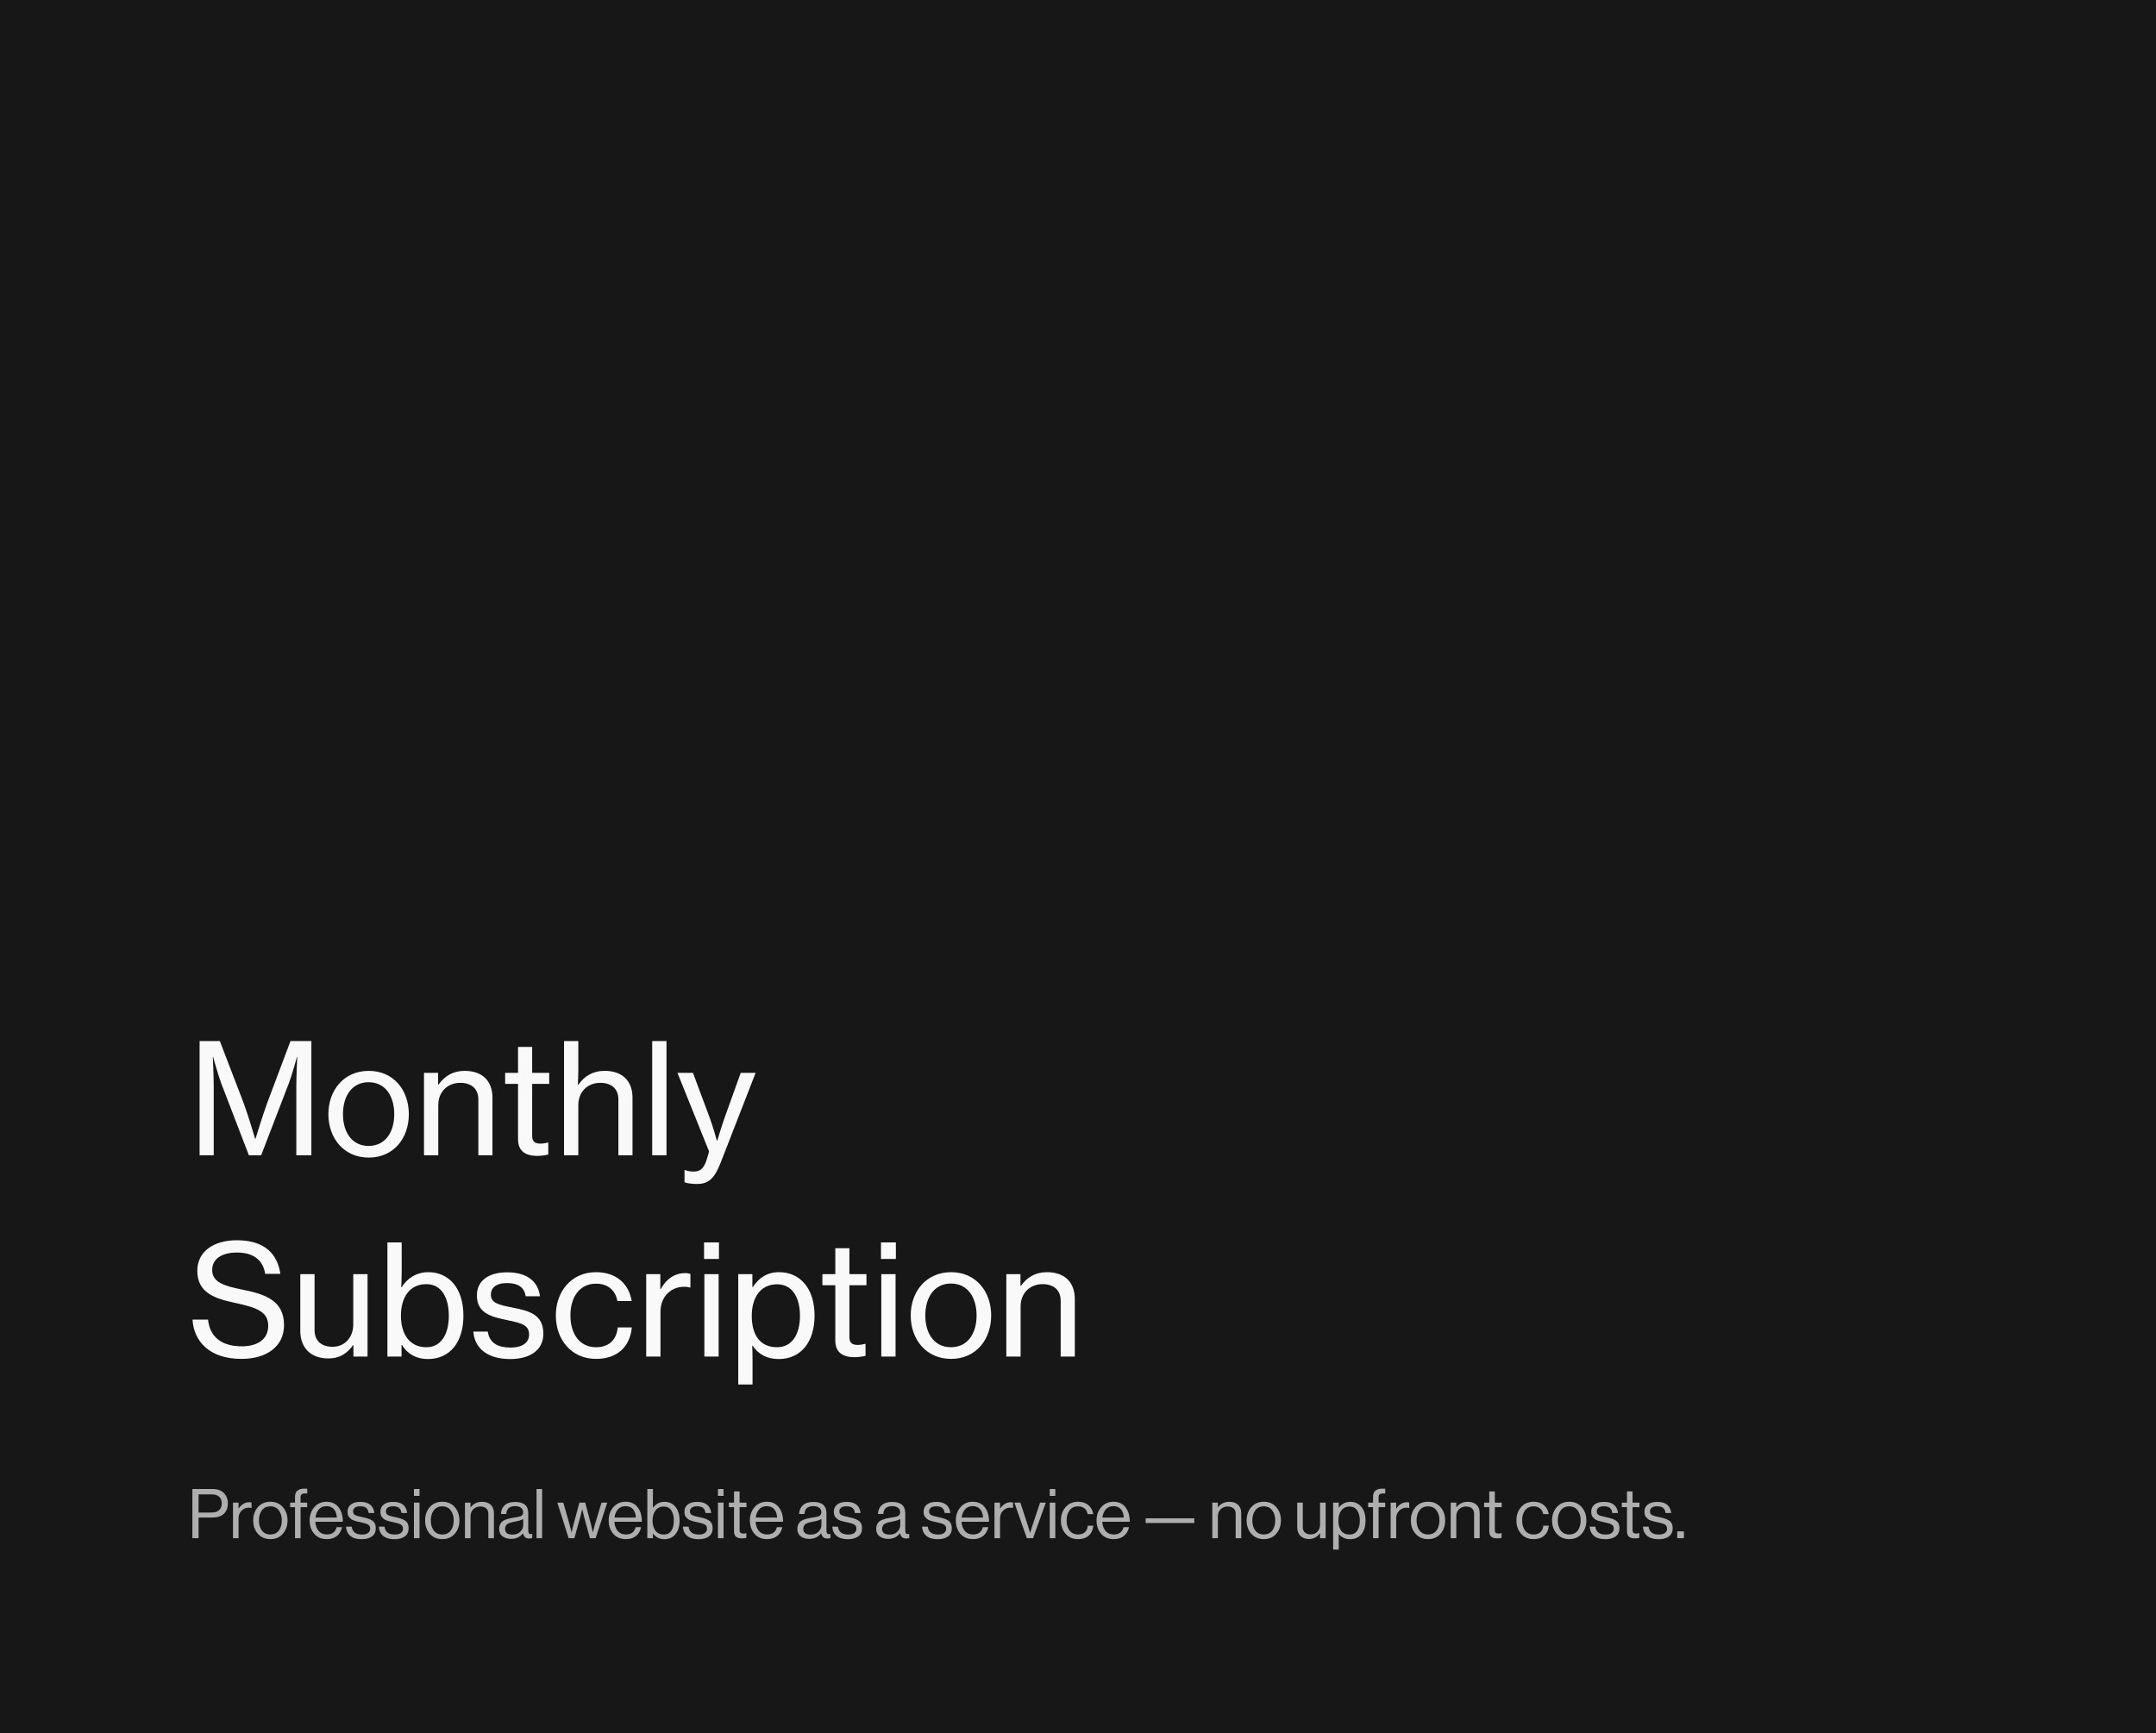 <svg width="439" height="353" viewBox="0 0 439 353" fill="none" xmlns="http://www.w3.org/2000/svg">
<rect width="439" height="353" fill="#171717"/>
<path d="M40.642 235.294V212.036H44.768L49.614 224.666C50.551 227.198 51.958 231.949 51.958 231.949H52.021C52.021 231.949 53.459 227.229 54.397 224.666L59.148 212.036H63.4V235.294H60.336V221.227C60.336 219.164 60.524 215.256 60.524 215.256H60.461C60.461 215.256 59.523 218.757 58.836 220.57L53.177 235.294H50.676L45.018 220.57C44.362 218.757 43.392 215.256 43.392 215.256H43.33C43.33 215.256 43.517 219.164 43.517 221.227V235.294H40.642ZM75.087 235.763C70.023 235.763 66.865 231.824 66.865 226.916C66.865 222.04 70.023 218.101 75.087 218.101C80.151 218.101 83.246 222.04 83.246 226.916C83.246 231.824 80.151 235.763 75.087 235.763ZM75.056 233.387C78.495 233.387 80.276 230.543 80.276 226.916C80.276 223.29 78.495 220.414 75.056 220.414C71.617 220.414 69.835 223.29 69.835 226.916C69.835 230.543 71.617 233.387 75.056 233.387ZM89.209 218.507V220.883H89.303C90.522 219.195 92.179 218.101 94.618 218.101C98.119 218.101 100.276 220.07 100.276 223.571V235.294H97.4V223.915C97.4 221.758 95.993 220.539 93.711 220.539C91.116 220.539 89.241 222.383 89.241 225.072V235.294H86.333V218.507H89.209ZM102.856 220.758V218.507H105.482V213.224H108.358V218.507H111.828V220.758H108.358V231.356C108.358 232.575 109.014 232.919 110.077 232.919C110.577 232.919 111.234 232.794 111.546 232.7H111.64V235.138C110.859 235.326 110.046 235.419 109.296 235.419C107.045 235.388 105.482 234.482 105.482 232.012V220.758H102.856ZM117.754 218.132C117.754 218.976 117.692 220.133 117.661 220.945H117.754C119.005 219.164 120.693 218.101 123.131 218.101C126.633 218.101 128.79 220.07 128.79 223.571V235.294H125.914V223.915C125.914 221.758 124.507 220.539 122.225 220.539C119.63 220.539 117.754 222.383 117.754 225.072V235.294H114.847V212.036H117.754V218.132ZM132.8 235.294V212.036H135.708V235.294H132.8ZM141.852 241.14C140.914 241.14 139.852 240.984 139.383 240.796V238.296H139.508C139.82 238.483 140.539 238.608 141.258 238.608C142.415 238.608 143.165 238.17 143.759 236.576C143.759 236.514 144.416 234.638 144.353 234.45L137.945 218.507H141.102L144.572 227.823C145.26 229.73 145.979 232.356 145.979 232.356H146.041C146.041 232.356 146.823 229.699 147.479 227.823L150.824 218.507H153.857L146.729 236.826C145.354 240.359 144.009 241.14 141.852 241.14ZM49.176 276.763C42.673 276.763 39.454 273.2 39.203 268.76H42.361C42.736 272.262 45.049 274.2 49.27 274.2C52.364 274.2 54.615 272.824 54.615 270.011C54.615 266.979 51.927 266.26 47.863 265.353C43.705 264.478 40.173 263.29 40.173 258.819C40.173 254.912 43.455 252.598 48.238 252.598C53.959 252.598 56.522 255.474 57.085 259.445H53.99C53.584 256.631 51.552 255.099 48.269 255.099C45.206 255.099 43.205 256.35 43.205 258.663C43.205 261.195 45.737 261.914 49.238 262.633C53.74 263.54 57.835 264.696 57.835 269.886C57.835 274.294 54.209 276.763 49.176 276.763ZM74.838 276.294H71.962V273.95H71.899C70.711 275.607 69.242 276.67 66.835 276.67C63.365 276.67 61.145 274.575 61.145 271.074V259.507H64.052V270.917C64.052 273.043 65.397 274.294 67.71 274.294C70.273 274.294 71.93 272.324 71.93 269.73V259.507H74.838V276.294ZM87.106 276.795C84.855 276.795 82.948 275.794 81.854 273.919H81.76V276.294H78.884V253.036H81.792V258.976C81.792 260.257 81.729 261.445 81.698 262.164H81.792C82.886 260.382 84.761 259.101 87.2 259.101C91.451 259.101 94.359 262.414 94.359 267.948C94.359 273.356 91.639 276.795 87.106 276.795ZM86.793 274.387C89.888 274.387 91.389 271.668 91.389 267.979C91.389 264.29 89.888 261.539 86.825 261.539C83.261 261.539 81.635 264.415 81.635 267.979C81.635 271.636 83.355 274.387 86.793 274.387ZM103.886 276.795C99.259 276.795 96.633 274.606 96.383 271.199H99.322C99.665 273.637 101.541 274.45 103.948 274.45C106.605 274.45 107.731 273.293 107.731 271.793C107.731 269.948 106.324 269.479 103.354 268.885C100.072 268.198 97.102 267.51 97.102 263.821C97.102 260.945 99.353 259.132 103.26 259.132C107.481 259.132 109.575 261.101 109.95 264.009H107.043C106.793 262.289 105.605 261.32 103.198 261.32C100.916 261.32 99.947 262.383 99.947 263.665C99.947 265.415 101.572 265.759 104.417 266.322C107.762 266.979 110.638 267.729 110.638 271.636C110.638 275.044 107.825 276.795 103.886 276.795ZM121.368 276.763C116.335 276.763 113.177 272.824 113.177 267.916C113.177 263.04 116.335 259.101 121.368 259.101C125.401 259.101 128.027 261.383 128.62 264.978H125.713C125.307 262.79 123.806 261.445 121.368 261.445C117.929 261.445 116.147 264.29 116.147 267.916C116.147 271.543 117.929 274.387 121.368 274.387C123.994 274.387 125.557 272.856 125.776 270.355H128.652C128.277 274.356 125.619 276.763 121.368 276.763ZM134.453 259.507V262.539H134.547C135.578 260.601 137.298 259.288 139.517 259.288C139.986 259.288 140.268 259.351 140.58 259.476V262.227H140.486C140.08 262.102 139.799 262.071 139.298 262.071C136.704 262.071 134.484 264.009 134.484 267.166V276.294H131.577V259.507H134.453ZM143.359 256.412V253.036H146.392V256.412H143.359ZM143.422 276.294V259.507H146.329V276.294H143.422ZM150.321 281.984V259.507H153.198V262.133H153.291C154.542 260.226 156.23 259.101 158.637 259.101C162.92 259.101 165.858 262.414 165.858 267.948C165.858 273.325 163.076 276.795 158.543 276.795C156.261 276.795 154.417 275.857 153.26 274.075H153.166C153.198 274.669 153.229 275.607 153.229 276.888V281.984H150.321ZM158.231 274.387C161.325 274.387 162.889 271.668 162.889 268.01C162.889 264.321 161.357 261.57 158.262 261.57C154.698 261.57 153.072 264.446 153.072 268.01C153.072 271.543 154.51 274.387 158.231 274.387ZM167.454 261.758V259.507H170.08V254.224H172.956V259.507H176.426V261.758H172.956V272.356C172.956 273.575 173.613 273.919 174.676 273.919C175.176 273.919 175.832 273.794 176.145 273.7H176.239V276.138C175.457 276.326 174.645 276.419 173.894 276.419C171.643 276.388 170.08 275.482 170.08 273.012V261.758H167.454ZM179.383 256.412V253.036H182.416V256.412H179.383ZM179.446 276.294V259.507H182.353V276.294H179.446ZM193.66 276.763C188.596 276.763 185.439 272.824 185.439 267.916C185.439 263.04 188.596 259.101 193.66 259.101C198.725 259.101 201.82 263.04 201.82 267.916C201.82 272.824 198.725 276.763 193.66 276.763ZM193.629 274.387C197.068 274.387 198.85 271.543 198.85 267.916C198.85 264.29 197.068 261.414 193.629 261.414C190.19 261.414 188.409 264.29 188.409 267.916C188.409 271.543 190.19 274.387 193.629 274.387ZM207.783 259.507V261.883H207.877C209.096 260.195 210.753 259.101 213.191 259.101C216.692 259.101 218.849 261.07 218.849 264.571V276.294H215.973V264.915C215.973 262.758 214.566 261.539 212.284 261.539C209.69 261.539 207.814 263.383 207.814 266.072V276.294H204.907V259.507H207.783Z" fill="#F9F9F9"/>
<path d="M39.172 313.277V303.267H43.344C44.39 303.267 45.183 303.589 45.724 304.233C46.172 304.756 46.396 305.39 46.396 306.137C46.396 307.07 46.126 307.794 45.584 308.307C45.043 308.82 44.236 309.077 43.162 309.077H40.432V313.277H39.172ZM40.432 304.359V308.055H43.064C43.755 308.055 44.273 307.892 44.618 307.565C44.973 307.238 45.15 306.781 45.15 306.193C45.15 305.596 44.973 305.143 44.618 304.835C44.273 304.518 43.778 304.359 43.134 304.359H40.432ZM48.574 306.039V307.243H48.602C48.835 306.86 49.139 306.552 49.512 306.319C49.885 306.076 50.301 305.955 50.758 305.955C50.926 305.955 51.08 305.983 51.22 306.039V307.131H51.178C51.038 307.084 50.87 307.061 50.674 307.061C50.095 307.061 49.601 307.266 49.19 307.677C48.779 308.078 48.574 308.606 48.574 309.259V313.277H47.44V306.039H48.574ZM57.593 312.381C56.959 313.109 56.114 313.473 55.059 313.473C54.005 313.473 53.155 313.109 52.511 312.381C51.877 311.653 51.559 310.748 51.559 309.665C51.559 308.582 51.877 307.677 52.511 306.949C53.155 306.221 54.005 305.857 55.059 305.857C56.114 305.857 56.959 306.221 57.593 306.949C58.228 307.677 58.545 308.582 58.545 309.665C58.545 310.748 58.228 311.653 57.593 312.381ZM53.323 311.723C53.734 312.255 54.313 312.521 55.059 312.521C55.806 312.521 56.38 312.255 56.781 311.723C57.183 311.182 57.383 310.496 57.383 309.665C57.383 308.825 57.178 308.139 56.767 307.607C56.366 307.066 55.797 306.795 55.059 306.795C54.313 306.795 53.734 307.066 53.323 307.607C52.922 308.148 52.721 308.834 52.721 309.665C52.721 310.496 52.922 311.182 53.323 311.723ZM59.078 306.963V306.039H60.072V304.877C60.072 304.28 60.235 303.85 60.562 303.589C60.888 303.318 61.364 303.183 61.989 303.183C62.167 303.183 62.358 303.192 62.563 303.211V304.177C62.433 304.168 62.312 304.163 62.2 304.163C61.836 304.163 61.579 304.219 61.429 304.331C61.28 304.443 61.206 304.644 61.206 304.933V306.039H62.55V306.963H61.206V313.277H60.072V306.963H59.078ZM66.544 313.473C65.47 313.473 64.616 313.114 63.982 312.395C63.356 311.667 63.044 310.757 63.044 309.665C63.044 308.592 63.361 307.691 63.996 306.963C64.64 306.226 65.466 305.857 66.474 305.857C67.538 305.857 68.359 306.23 68.938 306.977C69.516 307.714 69.806 308.699 69.806 309.931H64.206C64.252 310.696 64.476 311.322 64.878 311.807C65.288 312.283 65.844 312.521 66.544 312.521C67.626 312.521 68.294 312.026 68.546 311.037H69.652C69.484 311.812 69.129 312.414 68.588 312.843C68.046 313.263 67.365 313.473 66.544 313.473ZM67.986 307.369C67.622 306.958 67.118 306.753 66.474 306.753C65.83 306.753 65.316 306.968 64.934 307.397C64.56 307.826 64.327 308.386 64.234 309.077H68.588C68.55 308.349 68.35 307.78 67.986 307.369ZM73.659 313.487C72.669 313.487 71.899 313.268 71.349 312.829C70.807 312.381 70.508 311.746 70.453 310.925H71.615C71.745 311.998 72.436 312.535 73.686 312.535C74.256 312.535 74.676 312.428 74.947 312.213C75.227 311.989 75.367 311.7 75.367 311.345C75.367 310.962 75.231 310.687 74.96 310.519C74.69 310.351 74.195 310.192 73.477 310.043C73.178 309.978 72.94 309.926 72.763 309.889C72.594 309.842 72.389 309.782 72.147 309.707C71.904 309.623 71.713 309.534 71.573 309.441C71.442 309.338 71.306 309.217 71.166 309.077C71.026 308.937 70.924 308.764 70.859 308.559C70.802 308.354 70.775 308.125 70.775 307.873C70.775 307.257 70.999 306.772 71.447 306.417C71.904 306.062 72.548 305.885 73.379 305.885C75.096 305.885 76.043 306.641 76.221 308.153H75.058C75.002 307.677 74.839 307.332 74.569 307.117C74.298 306.893 73.892 306.781 73.35 306.781C72.856 306.781 72.487 306.879 72.245 307.075C72.011 307.262 71.894 307.509 71.894 307.817C71.894 308.172 72.034 308.424 72.314 308.573C72.594 308.713 73.103 308.858 73.841 309.007C74.288 309.1 74.638 309.189 74.891 309.273C75.152 309.348 75.422 309.469 75.703 309.637C75.983 309.796 76.188 310.01 76.319 310.281C76.449 310.552 76.514 310.888 76.514 311.289C76.514 311.998 76.253 312.544 75.731 312.927C75.208 313.3 74.517 313.487 73.659 313.487ZM80.344 313.487C79.355 313.487 78.585 313.268 78.034 312.829C77.493 312.381 77.194 311.746 77.138 310.925H78.3C78.431 311.998 79.121 312.535 80.372 312.535C80.941 312.535 81.361 312.428 81.632 312.213C81.912 311.989 82.052 311.7 82.052 311.345C82.052 310.962 81.917 310.687 81.646 310.519C81.375 310.351 80.881 310.192 80.162 310.043C79.863 309.978 79.625 309.926 79.448 309.889C79.28 309.842 79.075 309.782 78.832 309.707C78.589 309.623 78.398 309.534 78.258 309.441C78.127 309.338 77.992 309.217 77.852 309.077C77.712 308.937 77.609 308.764 77.544 308.559C77.488 308.354 77.46 308.125 77.46 307.873C77.46 307.257 77.684 306.772 78.132 306.417C78.589 306.062 79.233 305.885 80.064 305.885C81.781 305.885 82.729 306.641 82.906 308.153H81.744C81.688 307.677 81.525 307.332 81.254 307.117C80.983 306.893 80.577 306.781 80.036 306.781C79.541 306.781 79.173 306.879 78.93 307.075C78.697 307.262 78.58 307.509 78.58 307.817C78.58 308.172 78.72 308.424 79 308.573C79.28 308.713 79.789 308.858 80.526 309.007C80.974 309.1 81.324 309.189 81.576 309.273C81.837 309.348 82.108 309.469 82.388 309.637C82.668 309.796 82.873 310.01 83.004 310.281C83.135 310.552 83.2 310.888 83.2 311.289C83.2 311.998 82.939 312.544 82.416 312.927C81.893 313.3 81.203 313.487 80.344 313.487ZM84.286 313.277V306.039H85.42V313.277H84.286ZM84.286 304.667V303.267H85.42V304.667H84.286ZM92.593 312.381C91.959 313.109 91.114 313.473 90.059 313.473C89.005 313.473 88.155 313.109 87.511 312.381C86.877 311.653 86.559 310.748 86.559 309.665C86.559 308.582 86.877 307.677 87.511 306.949C88.155 306.221 89.005 305.857 90.059 305.857C91.114 305.857 91.959 306.221 92.593 306.949C93.228 307.677 93.545 308.582 93.545 309.665C93.545 310.748 93.228 311.653 92.593 312.381ZM88.323 311.723C88.734 312.255 89.313 312.521 90.059 312.521C90.806 312.521 91.38 312.255 91.781 311.723C92.183 311.182 92.383 310.496 92.383 309.665C92.383 308.825 92.178 308.139 91.767 307.607C91.366 307.066 90.797 306.795 90.059 306.795C89.313 306.795 88.734 307.066 88.323 307.607C87.922 308.148 87.721 308.834 87.721 309.665C87.721 310.496 87.922 311.182 88.323 311.723ZM95.81 306.039V306.991H95.838C96.398 306.244 97.164 305.871 98.134 305.871C98.9 305.871 99.497 306.072 99.926 306.473C100.356 306.874 100.57 307.448 100.57 308.195V313.277H99.436V308.293C99.436 307.826 99.292 307.467 99.002 307.215C98.713 306.954 98.312 306.823 97.798 306.823C97.22 306.823 96.744 307.01 96.37 307.383C95.997 307.756 95.81 308.237 95.81 308.825V313.277H94.676V306.039H95.81ZM107.757 313.347C107.038 313.347 106.623 312.988 106.511 312.269H106.497C105.899 313.034 105.097 313.417 104.089 313.417C103.37 313.417 102.782 313.244 102.325 312.899C101.867 312.554 101.639 312.054 101.639 311.401C101.639 311.065 101.69 310.776 101.793 310.533C101.905 310.281 102.045 310.08 102.213 309.931C102.381 309.772 102.609 309.637 102.899 309.525C103.197 309.404 103.482 309.315 103.753 309.259C104.023 309.194 104.369 309.128 104.789 309.063C105.059 309.026 105.251 308.998 105.363 308.979C105.484 308.951 105.638 308.914 105.825 308.867C106.011 308.811 106.142 308.75 106.217 308.685C106.291 308.62 106.361 308.531 106.427 308.419C106.492 308.307 106.525 308.176 106.525 308.027C106.525 307.616 106.38 307.304 106.091 307.089C105.811 306.865 105.414 306.753 104.901 306.753C103.734 306.753 103.132 307.285 103.095 308.349H102.003C102.021 307.612 102.273 307.019 102.759 306.571C103.253 306.123 103.963 305.899 104.887 305.899C106.669 305.899 107.561 306.664 107.561 308.195V311.639C107.561 311.956 107.612 312.18 107.715 312.311C107.827 312.442 108.032 312.474 108.331 312.409H108.373V313.235C108.186 313.31 107.981 313.347 107.757 313.347ZM104.341 312.549C105.041 312.549 105.582 312.348 105.965 311.947C106.347 311.536 106.539 311.088 106.539 310.603V309.371C106.193 309.586 105.643 309.763 104.887 309.903C104.607 309.959 104.387 310.006 104.229 310.043C104.07 310.071 103.888 310.127 103.683 310.211C103.477 310.286 103.323 310.37 103.221 310.463C103.118 310.556 103.029 310.682 102.955 310.841C102.88 310.99 102.843 311.168 102.843 311.373C102.843 312.157 103.342 312.549 104.341 312.549ZM109.251 313.277V303.267H110.385V313.277H109.251ZM115.782 313.277L113.486 306.039H114.704L115.978 310.505L116.37 312.059H116.398C116.538 311.424 116.659 310.916 116.762 310.533L117.98 306.039H119.17L120.346 310.533L120.696 312.059H120.724C120.873 311.424 121.008 310.906 121.13 310.505L122.474 306.039H123.65L121.284 313.277H120.122L118.918 308.895L118.568 307.383H118.54C118.409 307.99 118.288 308.494 118.176 308.895L116.958 313.277H115.782ZM127.438 313.473C126.365 313.473 125.511 313.114 124.876 312.395C124.251 311.667 123.938 310.757 123.938 309.665C123.938 308.592 124.256 307.691 124.89 306.963C125.534 306.226 126.36 305.857 127.368 305.857C128.432 305.857 129.254 306.23 129.832 306.977C130.411 307.714 130.7 308.699 130.7 309.931H125.1C125.147 310.696 125.371 311.322 125.772 311.807C126.183 312.283 126.738 312.521 127.438 312.521C128.521 312.521 129.188 312.026 129.44 311.037H130.546C130.378 311.812 130.024 312.414 129.482 312.843C128.941 313.263 128.26 313.473 127.438 313.473ZM128.88 307.369C128.516 306.958 128.012 306.753 127.368 306.753C126.724 306.753 126.211 306.968 125.828 307.397C125.455 307.826 125.222 308.386 125.128 309.077H129.482C129.445 308.349 129.244 307.78 128.88 307.369ZM135.253 313.487C134.292 313.487 133.531 313.1 132.971 312.325H132.943V313.277H131.809V303.267H132.943V307.075H132.971C133.559 306.272 134.334 305.871 135.295 305.871C136.228 305.871 136.975 306.212 137.535 306.893C138.095 307.565 138.375 308.494 138.375 309.679C138.375 310.846 138.095 311.774 137.535 312.465C136.984 313.146 136.224 313.487 135.253 313.487ZM135.169 312.535C135.841 312.535 136.35 312.278 136.695 311.765C137.04 311.242 137.213 310.552 137.213 309.693C137.213 308.844 137.04 308.158 136.695 307.635C136.35 307.103 135.846 306.837 135.183 306.837C134.427 306.837 133.853 307.108 133.461 307.649C133.069 308.181 132.873 308.862 132.873 309.693C132.873 310.542 133.069 311.228 133.461 311.751C133.853 312.274 134.422 312.535 135.169 312.535ZM142.25 313.487C141.261 313.487 140.491 313.268 139.94 312.829C139.399 312.381 139.1 311.746 139.044 310.925H140.206C140.337 311.998 141.028 312.535 142.278 312.535C142.848 312.535 143.268 312.428 143.538 312.213C143.818 311.989 143.958 311.7 143.958 311.345C143.958 310.962 143.823 310.687 143.552 310.519C143.282 310.351 142.787 310.192 142.068 310.043C141.77 309.978 141.532 309.926 141.354 309.889C141.186 309.842 140.981 309.782 140.738 309.707C140.496 309.623 140.304 309.534 140.164 309.441C140.034 309.338 139.898 309.217 139.758 309.077C139.618 308.937 139.516 308.764 139.45 308.559C139.394 308.354 139.366 308.125 139.366 307.873C139.366 307.257 139.59 306.772 140.038 306.417C140.496 306.062 141.14 305.885 141.97 305.885C143.688 305.885 144.635 306.641 144.812 308.153H143.65C143.594 307.677 143.431 307.332 143.16 307.117C142.89 306.893 142.484 306.781 141.942 306.781C141.448 306.781 141.079 306.879 140.836 307.075C140.603 307.262 140.486 307.509 140.486 307.817C140.486 308.172 140.626 308.424 140.906 308.573C141.186 308.713 141.695 308.858 142.432 309.007C142.88 309.1 143.23 309.189 143.482 309.273C143.744 309.348 144.014 309.469 144.294 309.637C144.574 309.796 144.78 310.01 144.91 310.281C145.041 310.552 145.106 310.888 145.106 311.289C145.106 311.998 144.845 312.544 144.322 312.927C143.8 313.3 143.109 313.487 142.25 313.487ZM146.192 313.277V306.039H147.326V313.277H146.192ZM146.192 304.667V303.267H147.326V304.667H146.192ZM148.41 306.963V306.039H149.46V303.757H150.594V306.039H151.994V306.963H150.594V311.667C150.594 312.115 150.836 312.339 151.322 312.339C151.527 312.339 151.728 312.306 151.924 312.241H151.966V313.221C151.658 313.286 151.354 313.319 151.056 313.319C149.992 313.319 149.46 312.852 149.46 311.919V306.963H148.41ZM156.19 313.473C155.117 313.473 154.263 313.114 153.628 312.395C153.003 311.667 152.69 310.757 152.69 309.665C152.69 308.592 153.008 307.691 153.642 306.963C154.286 306.226 155.112 305.857 156.12 305.857C157.184 305.857 158.006 306.23 158.584 306.977C159.163 307.714 159.452 308.699 159.452 309.931H153.852C153.899 310.696 154.123 311.322 154.524 311.807C154.935 312.283 155.49 312.521 156.19 312.521C157.273 312.521 157.94 312.026 158.192 311.037H159.298C159.13 311.812 158.776 312.414 158.234 312.843C157.693 313.263 157.012 313.473 156.19 313.473ZM157.632 307.369C157.268 306.958 156.764 306.753 156.12 306.753C155.476 306.753 154.963 306.968 154.58 307.397C154.207 307.826 153.974 308.386 153.88 309.077H158.234C158.197 308.349 157.996 307.78 157.632 307.369ZM168.474 313.347C167.755 313.347 167.34 312.988 167.228 312.269H167.214C166.616 313.034 165.814 313.417 164.806 313.417C164.087 313.417 163.499 313.244 163.042 312.899C162.584 312.554 162.356 312.054 162.356 311.401C162.356 311.065 162.407 310.776 162.51 310.533C162.622 310.281 162.762 310.08 162.93 309.931C163.098 309.772 163.326 309.637 163.616 309.525C163.914 309.404 164.199 309.315 164.47 309.259C164.74 309.194 165.086 309.128 165.506 309.063C165.776 309.026 165.968 308.998 166.08 308.979C166.201 308.951 166.355 308.914 166.542 308.867C166.728 308.811 166.859 308.75 166.934 308.685C167.008 308.62 167.078 308.531 167.144 308.419C167.209 308.307 167.242 308.176 167.242 308.027C167.242 307.616 167.097 307.304 166.808 307.089C166.528 306.865 166.131 306.753 165.618 306.753C164.451 306.753 163.849 307.285 163.812 308.349H162.72C162.738 307.612 162.99 307.019 163.476 306.571C163.97 306.123 164.68 305.899 165.604 305.899C167.386 305.899 168.278 306.664 168.278 308.195V311.639C168.278 311.956 168.329 312.18 168.432 312.311C168.544 312.442 168.749 312.474 169.048 312.409H169.09V313.235C168.903 313.31 168.698 313.347 168.474 313.347ZM165.058 312.549C165.758 312.549 166.299 312.348 166.682 311.947C167.064 311.536 167.256 311.088 167.256 310.603V309.371C166.91 309.586 166.36 309.763 165.604 309.903C165.324 309.959 165.104 310.006 164.946 310.043C164.787 310.071 164.605 310.127 164.4 310.211C164.194 310.286 164.04 310.37 163.938 310.463C163.835 310.556 163.746 310.682 163.672 310.841C163.597 310.99 163.56 311.168 163.56 311.373C163.56 312.157 164.059 312.549 165.058 312.549ZM172.67 313.487C171.681 313.487 170.911 313.268 170.36 312.829C169.819 312.381 169.52 311.746 169.464 310.925H170.626C170.757 311.998 171.448 312.535 172.698 312.535C173.268 312.535 173.688 312.428 173.958 312.213C174.238 311.989 174.378 311.7 174.378 311.345C174.378 310.962 174.243 310.687 173.972 310.519C173.702 310.351 173.207 310.192 172.488 310.043C172.19 309.978 171.952 309.926 171.774 309.889C171.606 309.842 171.401 309.782 171.158 309.707C170.916 309.623 170.724 309.534 170.584 309.441C170.454 309.338 170.318 309.217 170.178 309.077C170.038 308.937 169.936 308.764 169.87 308.559C169.814 308.354 169.786 308.125 169.786 307.873C169.786 307.257 170.01 306.772 170.458 306.417C170.916 306.062 171.56 305.885 172.39 305.885C174.108 305.885 175.055 306.641 175.232 308.153H174.07C174.014 307.677 173.851 307.332 173.58 307.117C173.31 306.893 172.904 306.781 172.362 306.781C171.868 306.781 171.499 306.879 171.256 307.075C171.023 307.262 170.906 307.509 170.906 307.817C170.906 308.172 171.046 308.424 171.326 308.573C171.606 308.713 172.115 308.858 172.852 309.007C173.3 309.1 173.65 309.189 173.902 309.273C174.164 309.348 174.434 309.469 174.714 309.637C174.994 309.796 175.2 310.01 175.33 310.281C175.461 310.552 175.526 310.888 175.526 311.289C175.526 311.998 175.265 312.544 174.742 312.927C174.22 313.3 173.529 313.487 172.67 313.487ZM184.524 313.347C183.806 313.347 183.39 312.988 183.278 312.269H183.264C182.667 313.034 181.864 313.417 180.856 313.417C180.138 313.417 179.55 313.244 179.092 312.899C178.635 312.554 178.406 312.054 178.406 311.401C178.406 311.065 178.458 310.776 178.56 310.533C178.672 310.281 178.812 310.08 178.98 309.931C179.148 309.772 179.377 309.637 179.666 309.525C179.965 309.404 180.25 309.315 180.52 309.259C180.791 309.194 181.136 309.128 181.556 309.063C181.827 309.026 182.018 308.998 182.13 308.979C182.252 308.951 182.406 308.914 182.592 308.867C182.779 308.811 182.91 308.75 182.984 308.685C183.059 308.62 183.129 308.531 183.194 308.419C183.26 308.307 183.292 308.176 183.292 308.027C183.292 307.616 183.148 307.304 182.858 307.089C182.578 306.865 182.182 306.753 181.668 306.753C180.502 306.753 179.9 307.285 179.862 308.349H178.77C178.789 307.612 179.041 307.019 179.526 306.571C180.021 306.123 180.73 305.899 181.654 305.899C183.437 305.899 184.328 306.664 184.328 308.195V311.639C184.328 311.956 184.38 312.18 184.482 312.311C184.594 312.442 184.8 312.474 185.098 312.409H185.14V313.235C184.954 313.31 184.748 313.347 184.524 313.347ZM181.108 312.549C181.808 312.549 182.35 312.348 182.732 311.947C183.115 311.536 183.306 311.088 183.306 310.603V309.371C182.961 309.586 182.41 309.763 181.654 309.903C181.374 309.959 181.155 310.006 180.996 310.043C180.838 310.071 180.656 310.127 180.45 310.211C180.245 310.286 180.091 310.37 179.988 310.463C179.886 310.556 179.797 310.682 179.722 310.841C179.648 310.99 179.61 311.168 179.61 311.373C179.61 312.157 180.11 312.549 181.108 312.549ZM190.95 313.487C189.96 313.487 189.19 313.268 188.64 312.829C188.098 312.381 187.8 311.746 187.744 310.925H188.906C189.036 311.998 189.727 312.535 190.978 312.535C191.547 312.535 191.967 312.428 192.238 312.213C192.518 311.989 192.658 311.7 192.658 311.345C192.658 310.962 192.522 310.687 192.252 310.519C191.981 310.351 191.486 310.192 190.768 310.043C190.469 309.978 190.231 309.926 190.054 309.889C189.886 309.842 189.68 309.782 189.438 309.707C189.195 309.623 189.004 309.534 188.864 309.441C188.733 309.338 188.598 309.217 188.458 309.077C188.318 308.937 188.215 308.764 188.15 308.559C188.094 308.354 188.066 308.125 188.066 307.873C188.066 307.257 188.29 306.772 188.738 306.417C189.195 306.062 189.839 305.885 190.67 305.885C192.387 305.885 193.334 306.641 193.512 308.153H192.35C192.294 307.677 192.13 307.332 191.86 307.117C191.589 306.893 191.183 306.781 190.642 306.781C190.147 306.781 189.778 306.879 189.536 307.075C189.302 307.262 189.186 307.509 189.186 307.817C189.186 308.172 189.326 308.424 189.606 308.573C189.886 308.713 190.394 308.858 191.132 309.007C191.58 309.1 191.93 309.189 192.182 309.273C192.443 309.348 192.714 309.469 192.994 309.637C193.274 309.796 193.479 310.01 193.61 310.281C193.74 310.552 193.806 310.888 193.806 311.289C193.806 311.998 193.544 312.544 193.022 312.927C192.499 313.3 191.808 313.487 190.95 313.487ZM198.122 313.473C197.048 313.473 196.194 313.114 195.56 312.395C194.934 311.667 194.622 310.757 194.622 309.665C194.622 308.592 194.939 307.691 195.574 306.963C196.218 306.226 197.044 305.857 198.052 305.857C199.116 305.857 199.937 306.23 200.516 306.977C201.094 307.714 201.384 308.699 201.384 309.931H195.784C195.83 310.696 196.054 311.322 196.456 311.807C196.866 312.283 197.422 312.521 198.122 312.521C199.204 312.521 199.872 312.026 200.124 311.037H201.23C201.062 311.812 200.707 312.414 200.166 312.843C199.624 313.263 198.943 313.473 198.122 313.473ZM199.564 307.369C199.2 306.958 198.696 306.753 198.052 306.753C197.408 306.753 196.894 306.968 196.512 307.397C196.138 307.826 195.905 308.386 195.812 309.077H200.166C200.128 308.349 199.928 307.78 199.564 307.369ZM203.627 306.039V307.243H203.655C203.888 306.86 204.191 306.552 204.565 306.319C204.938 306.076 205.353 305.955 205.811 305.955C205.979 305.955 206.133 305.983 206.273 306.039V307.131H206.231C206.091 307.084 205.923 307.061 205.727 307.061C205.148 307.061 204.653 307.266 204.243 307.677C203.832 308.078 203.627 308.606 203.627 309.259V313.277H202.493V306.039H203.627ZM209.083 313.277L206.549 306.039H207.767L209.265 310.631L209.741 312.157H209.769C209.947 311.56 210.105 311.051 210.245 310.631L211.771 306.039H212.947L210.343 313.277H209.083ZM213.745 313.277V306.039H214.879V313.277H213.745ZM213.745 304.667V303.267H214.879V304.667H213.745ZM219.518 313.473C218.464 313.473 217.614 313.109 216.97 312.381C216.336 311.653 216.018 310.748 216.018 309.665C216.018 308.582 216.336 307.677 216.97 306.949C217.614 306.221 218.464 305.857 219.518 305.857C220.368 305.857 221.063 306.086 221.604 306.543C222.146 306.991 222.482 307.602 222.612 308.377H221.464C221.38 307.882 221.17 307.495 220.834 307.215C220.498 306.935 220.06 306.795 219.518 306.795C218.772 306.795 218.193 307.066 217.782 307.607C217.381 308.148 217.18 308.834 217.18 309.665C217.18 310.496 217.381 311.182 217.782 311.723C218.193 312.255 218.772 312.521 219.518 312.521C220.097 312.521 220.559 312.367 220.904 312.059C221.25 311.742 221.446 311.298 221.492 310.729H222.612C222.538 311.597 222.23 312.274 221.688 312.759C221.147 313.235 220.424 313.473 219.518 313.473ZM226.778 313.473C225.705 313.473 224.851 313.114 224.216 312.395C223.591 311.667 223.278 310.757 223.278 309.665C223.278 308.592 223.595 307.691 224.23 306.963C224.874 306.226 225.7 305.857 226.708 305.857C227.772 305.857 228.593 306.23 229.172 306.977C229.751 307.714 230.04 308.699 230.04 309.931H224.44C224.487 310.696 224.711 311.322 225.112 311.807C225.523 312.283 226.078 312.521 226.778 312.521C227.861 312.521 228.528 312.026 228.78 311.037H229.886C229.718 311.812 229.363 312.414 228.822 312.843C228.281 313.263 227.599 313.473 226.778 313.473ZM228.22 307.369C227.856 306.958 227.352 306.753 226.708 306.753C226.064 306.753 225.551 306.968 225.168 307.397C224.795 307.826 224.561 308.386 224.468 309.077H228.822C228.785 308.349 228.584 307.78 228.22 307.369ZM233.279 310.197V309.231H243.177V310.197H233.279ZM247.978 306.039V306.991H248.006C248.566 306.244 249.332 305.871 250.302 305.871C251.068 305.871 251.665 306.072 252.094 306.473C252.524 306.874 252.738 307.448 252.738 308.195V313.277H251.604V308.293C251.604 307.826 251.46 307.467 251.17 307.215C250.881 306.954 250.48 306.823 249.966 306.823C249.388 306.823 248.912 307.01 248.538 307.383C248.165 307.756 247.978 308.237 247.978 308.825V313.277H246.844V306.039H247.978ZM259.869 312.381C259.234 313.109 258.389 313.473 257.335 313.473C256.28 313.473 255.431 313.109 254.787 312.381C254.152 311.653 253.835 310.748 253.835 309.665C253.835 308.582 254.152 307.677 254.787 306.949C255.431 306.221 256.28 305.857 257.335 305.857C258.389 305.857 259.234 306.221 259.869 306.949C260.503 307.677 260.821 308.582 260.821 309.665C260.821 310.748 260.503 311.653 259.869 312.381ZM255.599 311.723C256.009 312.255 256.588 312.521 257.335 312.521C258.081 312.521 258.655 312.255 259.057 311.723C259.458 311.182 259.659 310.496 259.659 309.665C259.659 308.825 259.453 308.139 259.043 307.607C258.641 307.066 258.072 306.795 257.335 306.795C256.588 306.795 256.009 307.066 255.599 307.607C255.197 308.148 254.997 308.834 254.997 309.665C254.997 310.496 255.197 311.182 255.599 311.723ZM269.92 313.277H268.786V312.283H268.758C268.189 313.058 267.461 313.445 266.574 313.445C265.827 313.445 265.235 313.235 264.796 312.815C264.357 312.386 264.138 311.798 264.138 311.051V306.039H265.272V311.023C265.272 311.49 265.412 311.854 265.692 312.115C265.981 312.376 266.383 312.507 266.896 312.507C267.465 312.507 267.923 312.316 268.268 311.933C268.613 311.55 268.786 311.07 268.786 310.491V306.039H269.92V313.277ZM271.454 315.601V306.039H272.588V307.061H272.616C273.204 306.268 273.978 305.871 274.94 305.871C275.873 305.871 276.624 306.212 277.194 306.893C277.763 307.565 278.048 308.494 278.048 309.679C278.048 310.846 277.768 311.774 277.208 312.465C276.648 313.146 275.878 313.487 274.898 313.487C273.927 313.487 273.166 313.132 272.616 312.423H272.588V315.601H271.454ZM274.814 312.535C275.486 312.535 275.999 312.274 276.354 311.751C276.708 311.228 276.886 310.542 276.886 309.693C276.886 308.844 276.708 308.158 276.354 307.635C275.999 307.103 275.49 306.837 274.828 306.837C274.072 306.837 273.498 307.108 273.106 307.649C272.714 308.181 272.518 308.862 272.518 309.693C272.518 310.542 272.704 311.228 273.078 311.751C273.451 312.274 274.03 312.535 274.814 312.535ZM278.579 306.963V306.039H279.573V304.877C279.573 304.28 279.737 303.85 280.063 303.589C280.39 303.318 280.866 303.183 281.491 303.183C281.669 303.183 281.86 303.192 282.065 303.211V304.177C281.935 304.168 281.813 304.163 281.701 304.163C281.337 304.163 281.081 304.219 280.931 304.331C280.782 304.443 280.707 304.644 280.707 304.933V306.039H282.051V306.963H280.707V313.277H279.573V306.963H278.579ZM284.291 306.039V307.243H284.319C284.552 306.86 284.855 306.552 285.229 306.319C285.602 306.076 286.017 305.955 286.475 305.955C286.643 305.955 286.797 305.983 286.937 306.039V307.131H286.895C286.755 307.084 286.587 307.061 286.391 307.061C285.812 307.061 285.317 307.266 284.907 307.677C284.496 308.078 284.291 308.606 284.291 309.259V313.277H283.157V306.039H284.291ZM293.31 312.381C292.675 313.109 291.831 313.473 290.776 313.473C289.721 313.473 288.872 313.109 288.228 312.381C287.593 311.653 287.276 310.748 287.276 309.665C287.276 308.582 287.593 307.677 288.228 306.949C288.872 306.221 289.721 305.857 290.776 305.857C291.831 305.857 292.675 306.221 293.31 306.949C293.945 307.677 294.262 308.582 294.262 309.665C294.262 310.748 293.945 311.653 293.31 312.381ZM289.04 311.723C289.451 312.255 290.029 312.521 290.776 312.521C291.523 312.521 292.097 312.255 292.498 311.723C292.899 311.182 293.1 310.496 293.1 309.665C293.1 308.825 292.895 308.139 292.484 307.607C292.083 307.066 291.513 306.795 290.776 306.795C290.029 306.795 289.451 307.066 289.04 307.607C288.639 308.148 288.438 308.834 288.438 309.665C288.438 310.496 288.639 311.182 289.04 311.723ZM296.527 306.039V306.991H296.555C297.115 306.244 297.88 305.871 298.851 305.871C299.616 305.871 300.214 306.072 300.643 306.473C301.072 306.874 301.287 307.448 301.287 308.195V313.277H300.153V308.293C300.153 307.826 300.008 307.467 299.719 307.215C299.43 306.954 299.028 306.823 298.515 306.823C297.936 306.823 297.46 307.01 297.087 307.383C296.714 307.756 296.527 308.237 296.527 308.825V313.277H295.393V306.039H296.527ZM302.191 306.963V306.039H303.241V303.757H304.375V306.039H305.775V306.963H304.375V311.667C304.375 312.115 304.617 312.339 305.103 312.339C305.308 312.339 305.509 312.306 305.705 312.241H305.747V313.221C305.439 313.286 305.135 313.319 304.837 313.319C303.773 313.319 303.241 312.852 303.241 311.919V306.963H302.191ZM312.268 313.473C311.214 313.473 310.364 313.109 309.72 312.381C309.086 311.653 308.768 310.748 308.768 309.665C308.768 308.582 309.086 307.677 309.72 306.949C310.364 306.221 311.214 305.857 312.268 305.857C313.118 305.857 313.813 306.086 314.354 306.543C314.896 306.991 315.232 307.602 315.362 308.377H314.214C314.13 307.882 313.92 307.495 313.584 307.215C313.248 306.935 312.81 306.795 312.268 306.795C311.522 306.795 310.943 307.066 310.532 307.607C310.131 308.148 309.93 308.834 309.93 309.665C309.93 310.496 310.131 311.182 310.532 311.723C310.943 312.255 311.522 312.521 312.268 312.521C312.847 312.521 313.309 312.367 313.654 312.059C314 311.742 314.196 311.298 314.242 310.729H315.362C315.288 311.597 314.98 312.274 314.438 312.759C313.897 313.235 313.174 313.473 312.268 313.473ZM322.062 312.381C321.427 313.109 320.583 313.473 319.528 313.473C318.473 313.473 317.624 313.109 316.98 312.381C316.345 311.653 316.028 310.748 316.028 309.665C316.028 308.582 316.345 307.677 316.98 306.949C317.624 306.221 318.473 305.857 319.528 305.857C320.583 305.857 321.427 306.221 322.062 306.949C322.697 307.677 323.014 308.582 323.014 309.665C323.014 310.748 322.697 311.653 322.062 312.381ZM317.792 311.723C318.203 312.255 318.781 312.521 319.528 312.521C320.275 312.521 320.849 312.255 321.25 311.723C321.651 311.182 321.852 310.496 321.852 309.665C321.852 308.825 321.647 308.139 321.236 307.607C320.835 307.066 320.265 306.795 319.528 306.795C318.781 306.795 318.203 307.066 317.792 307.607C317.391 308.148 317.19 308.834 317.19 309.665C317.19 310.496 317.391 311.182 317.792 311.723ZM326.889 313.487C325.9 313.487 325.13 313.268 324.579 312.829C324.038 312.381 323.739 311.746 323.683 310.925H324.845C324.976 311.998 325.666 312.535 326.917 312.535C327.486 312.535 327.906 312.428 328.177 312.213C328.457 311.989 328.597 311.7 328.597 311.345C328.597 310.962 328.462 310.687 328.191 310.519C327.92 310.351 327.426 310.192 326.707 310.043C326.408 309.978 326.17 309.926 325.993 309.889C325.825 309.842 325.62 309.782 325.377 309.707C325.134 309.623 324.943 309.534 324.803 309.441C324.672 309.338 324.537 309.217 324.397 309.077C324.257 308.937 324.154 308.764 324.089 308.559C324.033 308.354 324.005 308.125 324.005 307.873C324.005 307.257 324.229 306.772 324.677 306.417C325.134 306.062 325.778 305.885 326.609 305.885C328.326 305.885 329.274 306.641 329.451 308.153H328.289C328.233 307.677 328.07 307.332 327.799 307.117C327.528 306.893 327.122 306.781 326.581 306.781C326.086 306.781 325.718 306.879 325.475 307.075C325.242 307.262 325.125 307.509 325.125 307.817C325.125 308.172 325.265 308.424 325.545 308.573C325.825 308.713 326.334 308.858 327.071 309.007C327.519 309.1 327.869 309.189 328.121 309.273C328.382 309.348 328.653 309.469 328.933 309.637C329.213 309.796 329.418 310.01 329.549 310.281C329.68 310.552 329.745 310.888 329.745 311.289C329.745 311.998 329.484 312.544 328.961 312.927C328.438 313.3 327.748 313.487 326.889 313.487ZM330.232 306.963V306.039H331.282V303.757H332.416V306.039H333.816V306.963H332.416V311.667C332.416 312.115 332.658 312.339 333.144 312.339C333.349 312.339 333.55 312.306 333.746 312.241H333.788V313.221C333.48 313.286 333.176 313.319 332.878 313.319C331.814 313.319 331.282 312.852 331.282 311.919V306.963H330.232ZM337.731 313.487C336.741 313.487 335.971 313.268 335.421 312.829C334.879 312.381 334.581 311.746 334.525 310.925H335.687C335.817 311.998 336.508 312.535 337.759 312.535C338.328 312.535 338.748 312.428 339.019 312.213C339.299 311.989 339.439 311.7 339.439 311.345C339.439 310.962 339.303 310.687 339.033 310.519C338.762 310.351 338.267 310.192 337.549 310.043C337.25 309.978 337.012 309.926 336.835 309.889C336.667 309.842 336.461 309.782 336.219 309.707C335.976 309.623 335.785 309.534 335.645 309.441C335.514 309.338 335.379 309.217 335.239 309.077C335.099 308.937 334.996 308.764 334.931 308.559C334.875 308.354 334.847 308.125 334.847 307.873C334.847 307.257 335.071 306.772 335.519 306.417C335.976 306.062 336.62 305.885 337.451 305.885C339.168 305.885 340.115 306.641 340.293 308.153H339.131C339.075 307.677 338.911 307.332 338.641 307.117C338.37 306.893 337.964 306.781 337.423 306.781C336.928 306.781 336.559 306.879 336.317 307.075C336.083 307.262 335.967 307.509 335.967 307.817C335.967 308.172 336.107 308.424 336.387 308.573C336.667 308.713 337.175 308.858 337.913 309.007C338.361 309.1 338.711 309.189 338.963 309.273C339.224 309.348 339.495 309.469 339.775 309.637C340.055 309.796 340.26 310.01 340.391 310.281C340.521 310.552 340.587 310.888 340.587 311.289C340.587 311.998 340.325 312.544 339.803 312.927C339.28 313.3 338.589 313.487 337.731 313.487ZM341.518 313.277V311.891H342.876V313.277H341.518Z" fill="#AEAEAE"/>
</svg>
